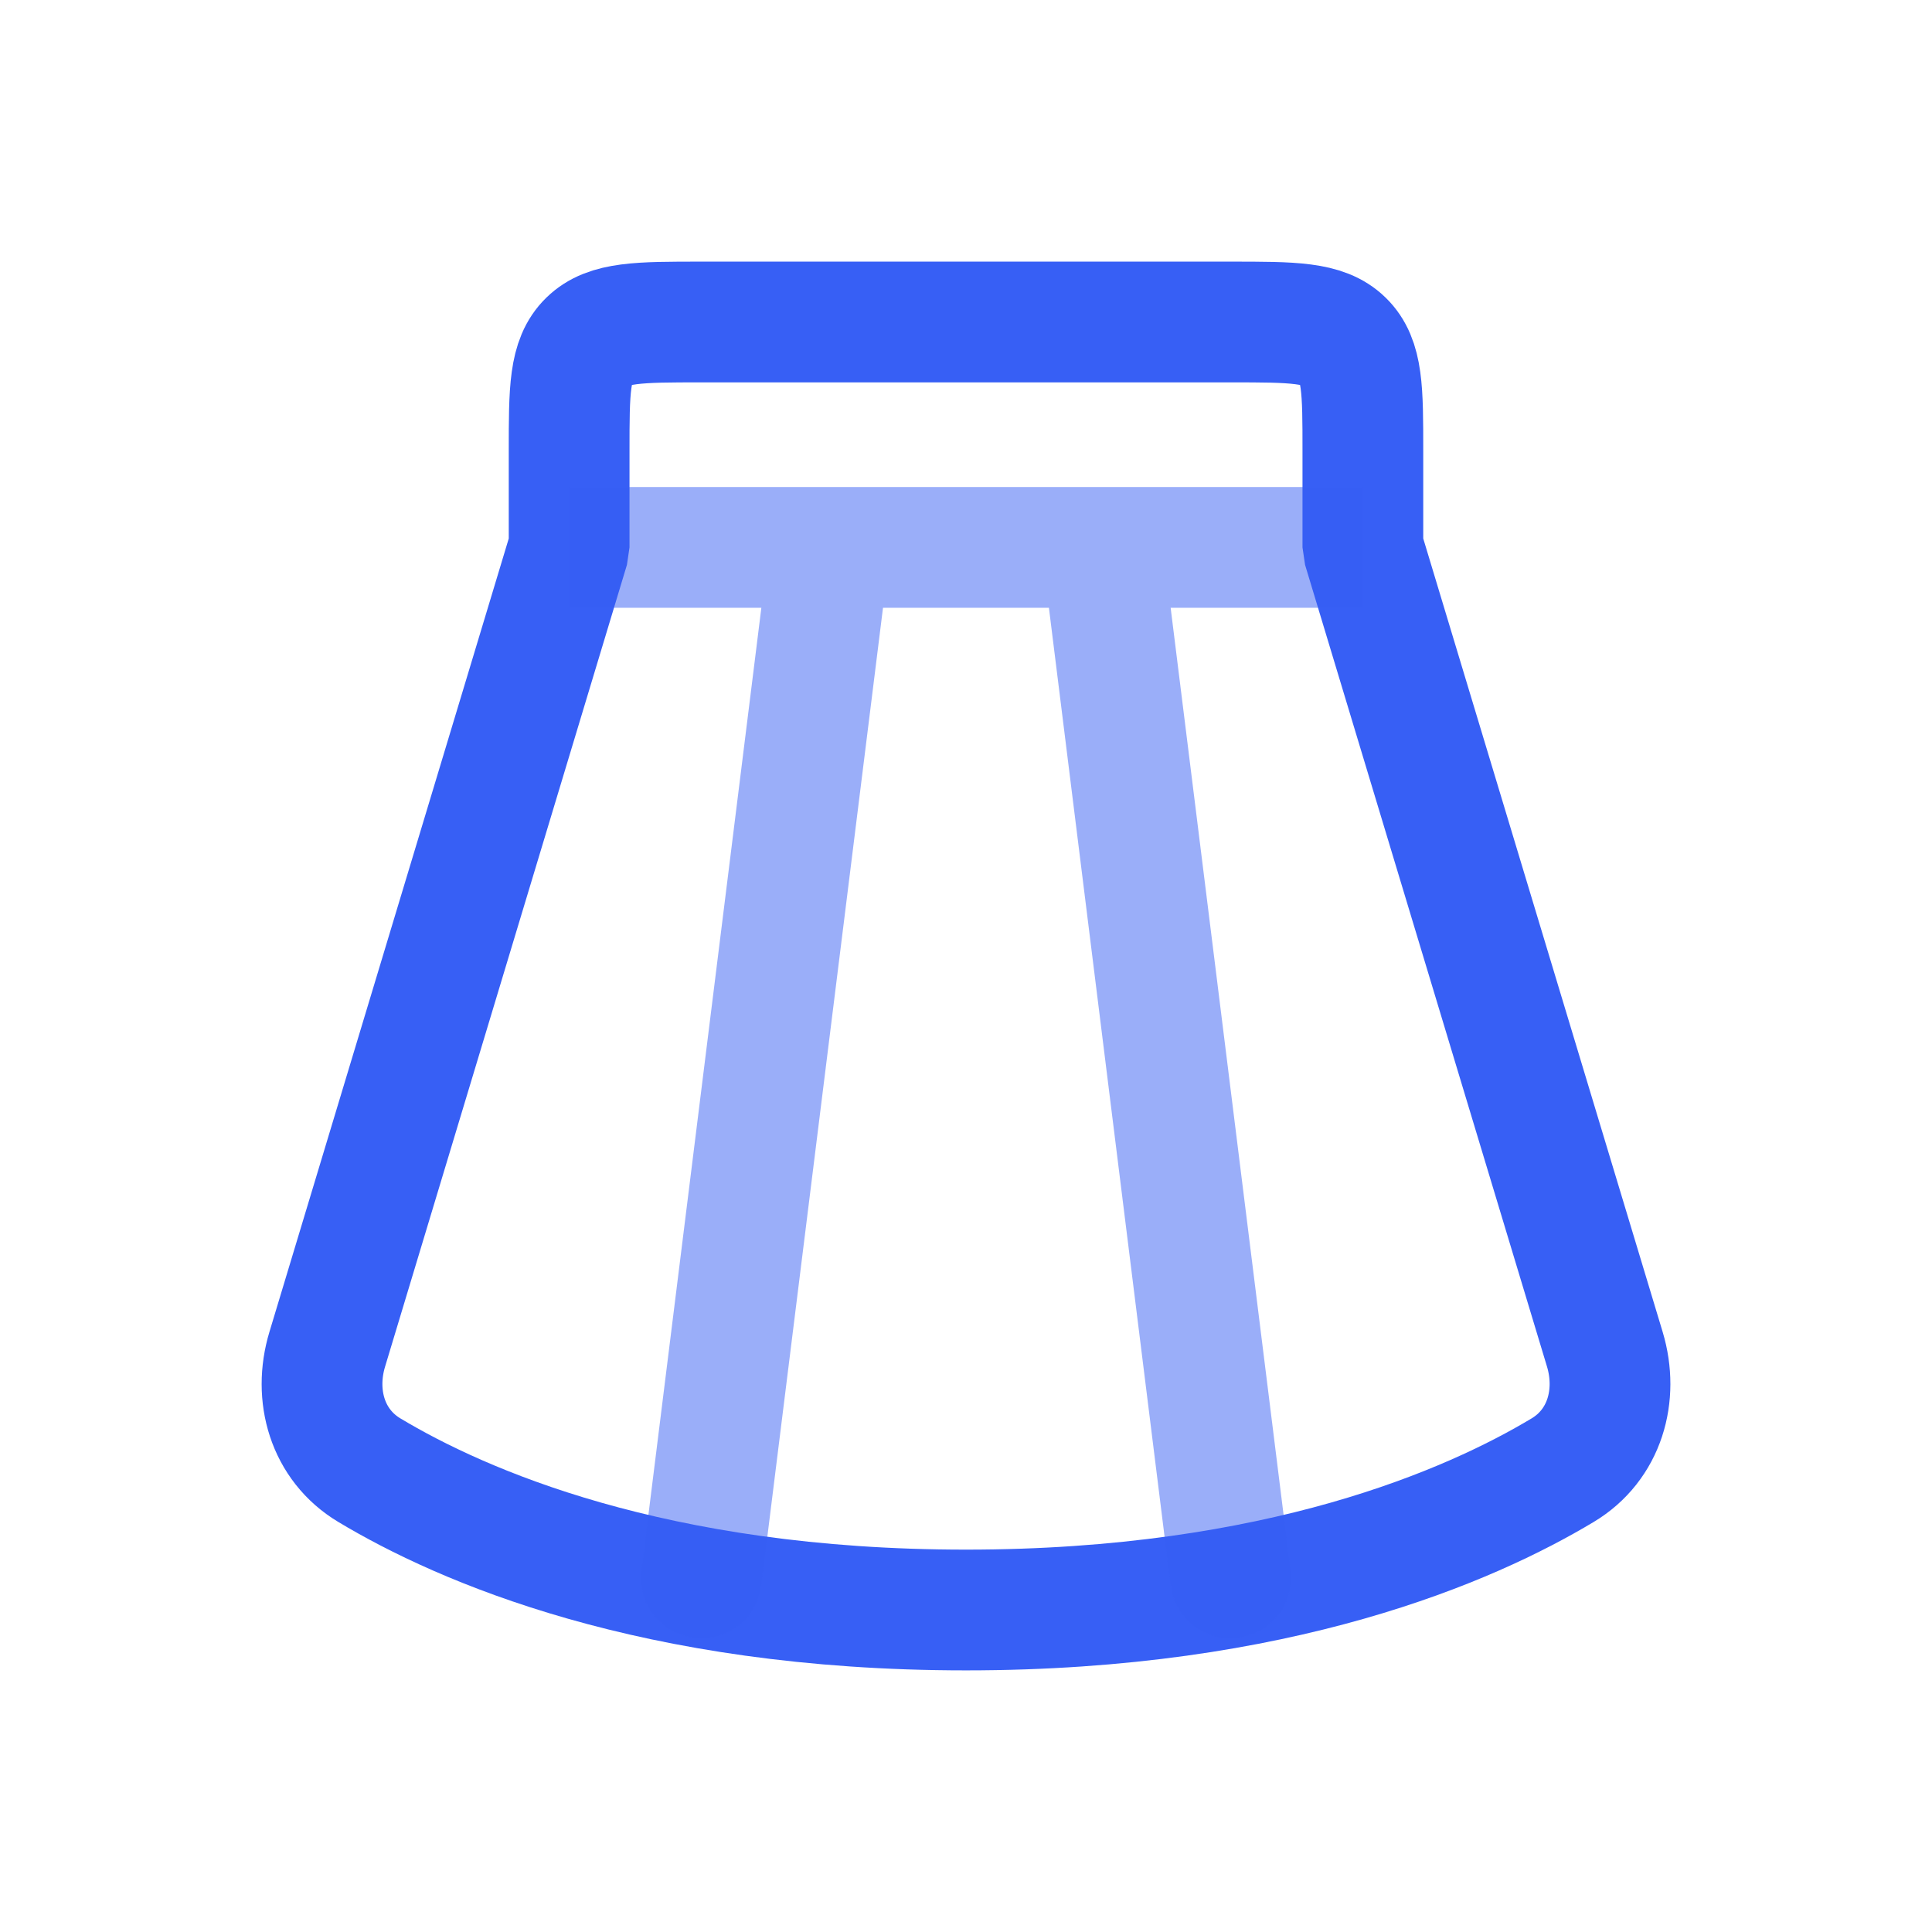 <svg viewBox="0 0 24 24" xmlns="http://www.w3.org/2000/svg" xmlns:xlink="http://www.w3.org/1999/xlink" width="24" height="24" fill="none">
	<rect id="Line Duotone / Essentional, UI / Skirt" width="24" height="24" x="0" y="0" />
	<path id="Vector" d="M15.287 4C16.061 4 16.449 4 16.689 4.234C16.93 4.469 16.93 4.846 16.93 5.6L16.93 6.8L19.936 16.762C20.108 17.335 19.934 17.95 19.412 18.263C18.274 18.946 15.888 20 12 20C8.112 20 5.726 18.946 4.588 18.263C4.066 17.95 3.892 17.335 4.065 16.762L7.07 6.8L7.07 5.6C7.07 4.846 7.07 4.469 7.311 4.234C7.551 4 7.939 4 8.713 4L15.287 4Z" stroke="rgb(55,95,245)" stroke-linejoin="bevel" stroke-width="1.5" />
	<path id="Vector" d="M11.001 7.293L9.457 19.693L7.969 19.507L9.513 7.107L11.001 7.293ZM14.487 7.107L16.031 19.507L14.542 19.693L12.998 7.293L14.487 7.107ZM16.93 7.55L7.07 7.55L7.07 6.05L16.93 6.05L16.93 7.55ZM9.53 7.13L9.513 7.107C9.565 6.691 9.933 6.404 10.35 6.456C10.766 6.508 11.053 6.876 11.001 7.293L10.979 7.31L9.53 7.13ZM9.44 19.67L9.457 19.693C9.406 20.11 9.037 20.396 8.621 20.344C8.204 20.292 7.917 19.924 7.969 19.507L7.991 19.49L9.44 19.67ZM13.021 7.31L12.998 7.293C12.947 6.876 13.233 6.508 13.65 6.456C14.067 6.404 14.435 6.691 14.487 7.107L14.47 7.13L13.021 7.31ZM16.008 19.49L16.031 19.507C16.083 19.924 15.796 20.292 15.379 20.344C14.962 20.396 14.594 20.11 14.542 19.693L14.56 19.67L16.008 19.49Z" opacity="0.5" fill="rgb(55,95,245)" style="mix-blend-mode:normal" fill-rule="nonzero" />
</svg>
